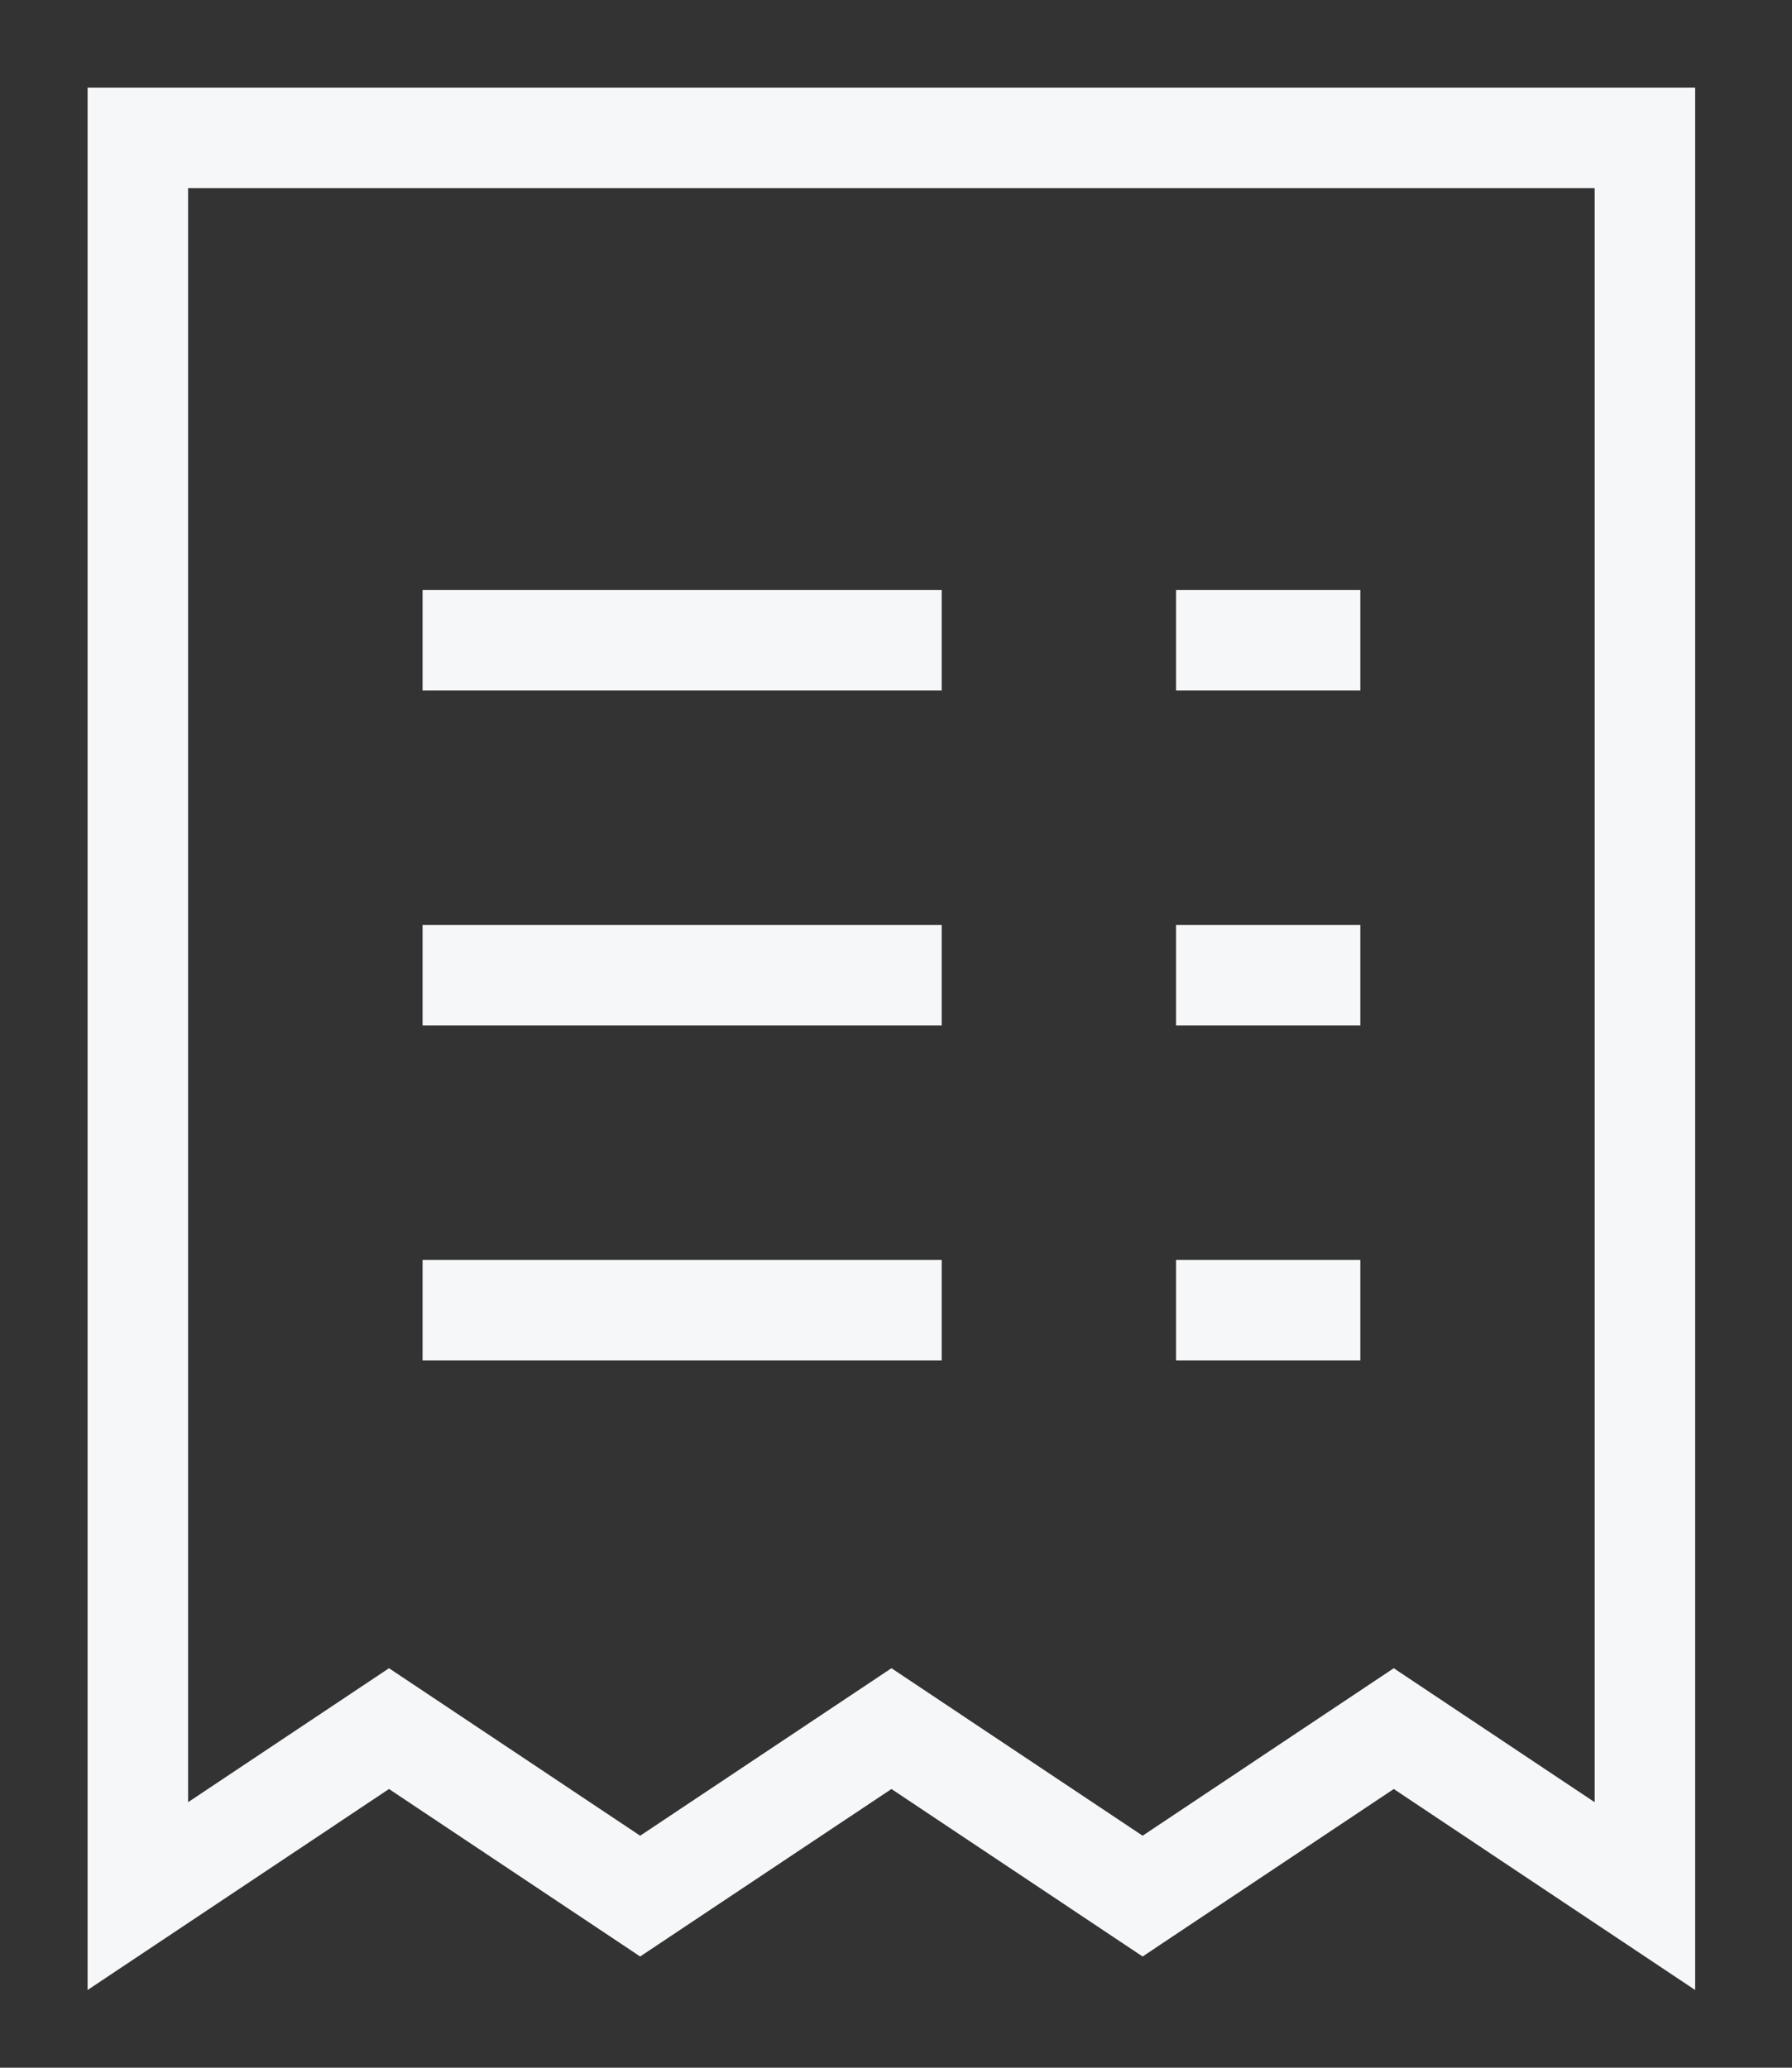 <?xml version="1.0" encoding="utf-8"?>
<svg xmlns="http://www.w3.org/2000/svg" fill="none" height="100%" overflow="visible" preserveAspectRatio="none" style="display: block;" viewBox="0 0 13 15" width="100%">
<rect x="0" y="0" width="13" height="15" fill="#333333" stroke="none"/>
<g id="Group">
<path d="M1 1H11.933V13.755L10.111 12.54L8.289 13.755L6.467 12.54L4.644 13.755L2.822 12.54L1 13.755V1Z" id="Vector" stroke="#F6F7F9" stroke-linecap="square" stroke-miterlimit="10" stroke-width="0.729"/>
<path d="M3.43 4.644H6.467" id="Vector_2" stroke="#F6F7F9" stroke-linecap="square" stroke-miterlimit="10" stroke-width="0.729"/>
<path d="M8.896 4.644H9.504" id="Vector_3" stroke="#F6F7F9" stroke-linecap="square" stroke-miterlimit="10" stroke-width="0.729"/>
<path d="M3.43 7.074H6.467" id="Vector_4" stroke="#F6F7F9" stroke-linecap="square" stroke-miterlimit="10" stroke-width="0.729"/>
<path d="M8.896 7.074H9.504" id="Vector_5" stroke="#F6F7F9" stroke-linecap="square" stroke-miterlimit="10" stroke-width="0.729"/>
<path d="M3.43 9.504H6.467" id="Vector_6" stroke="#F6F7F9" stroke-linecap="square" stroke-miterlimit="10" stroke-width="0.729"/>
<path d="M8.896 9.504H9.504" id="Vector_7" stroke="#F6F7F9" stroke-linecap="square" stroke-miterlimit="10" stroke-width="0.729"/>
</g>
</svg>